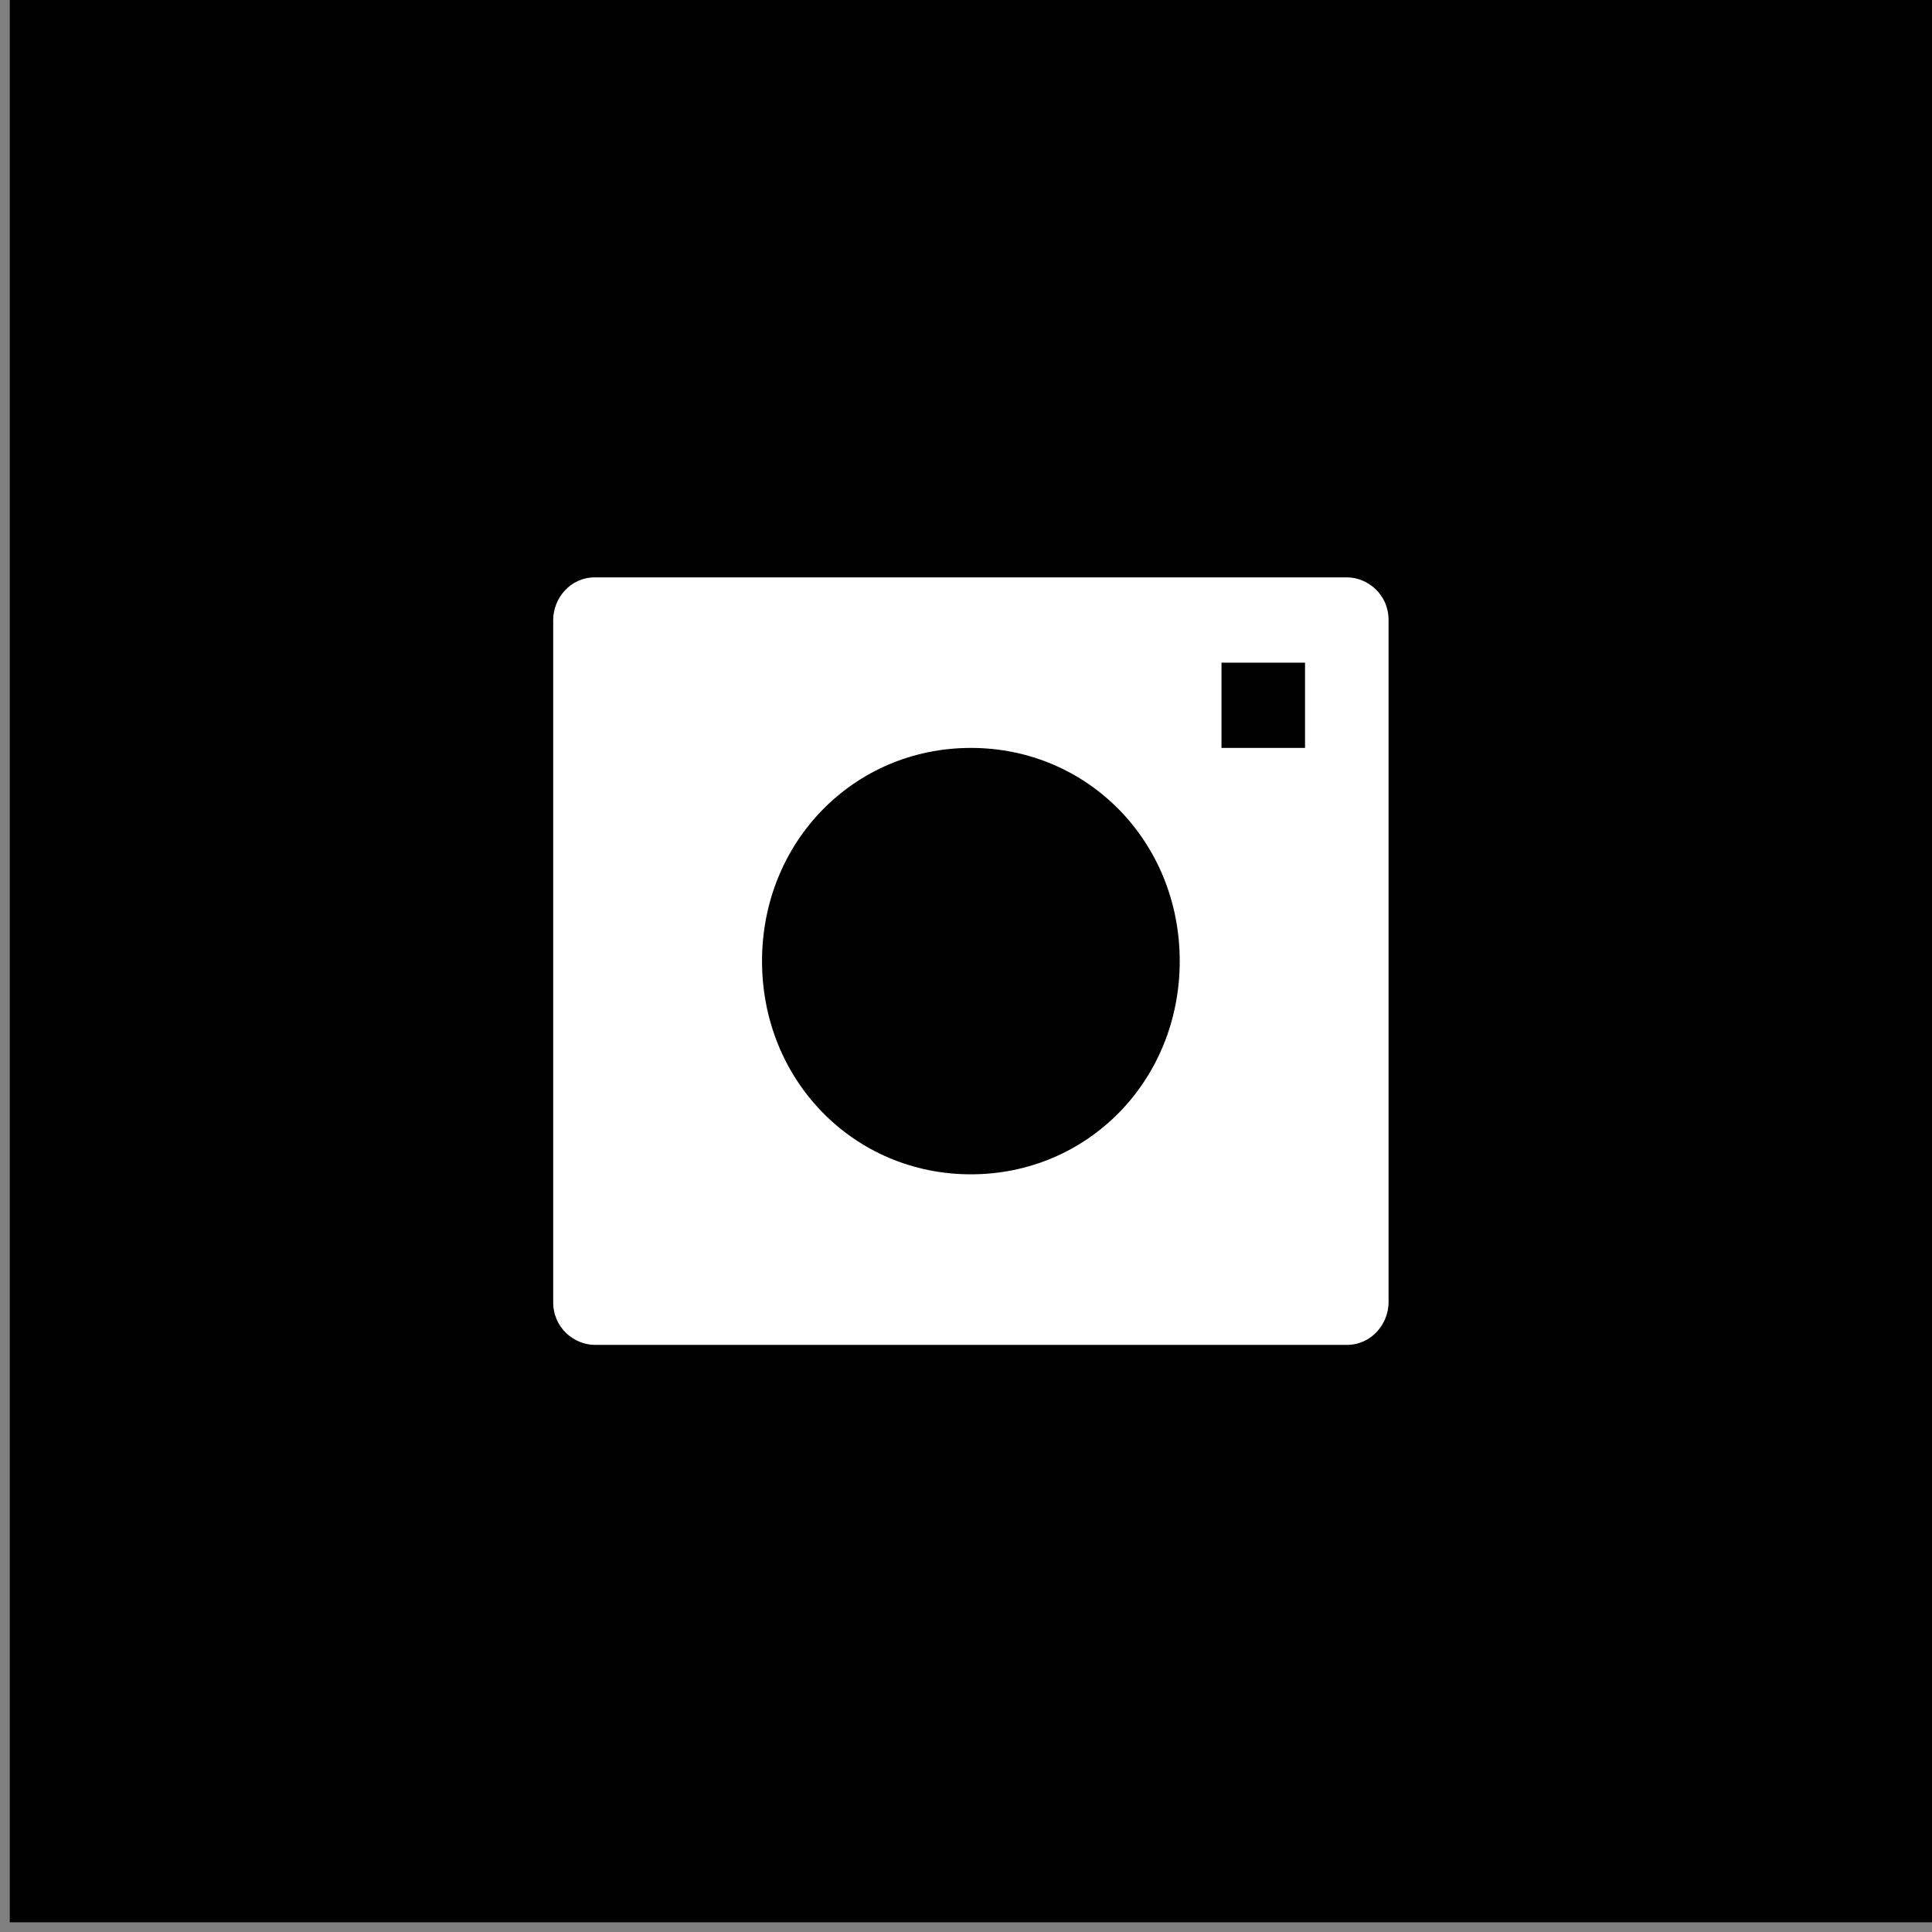 <svg width="75" height="75" viewBox="0 0 75 75" fill="none" xmlns="http://www.w3.org/2000/svg">
<rect x="0" y="0" width="75" height="75" fill="#808080" stroke="none"/>
<rect x="0.379" width="74.623" height="74.623" fill="black"/>
<path d="M21.475 24.068C21.475 23.241 22.123 22.413 23.096 22.413H52.283C53.093 22.413 53.904 23.075 53.904 24.068V50.553C53.904 51.38 53.256 52.208 52.283 52.208H23.096C22.285 52.208 21.475 51.546 21.475 50.553V24.068ZM37.689 45.587C42.23 45.587 45.797 41.945 45.797 37.31C45.797 32.676 42.23 29.034 37.689 29.034C33.149 29.034 29.582 32.676 29.582 37.31C29.582 41.945 33.149 45.587 37.689 45.587ZM47.418 25.724V29.034H50.661V25.724H47.418Z" fill="white"/>
</svg>
